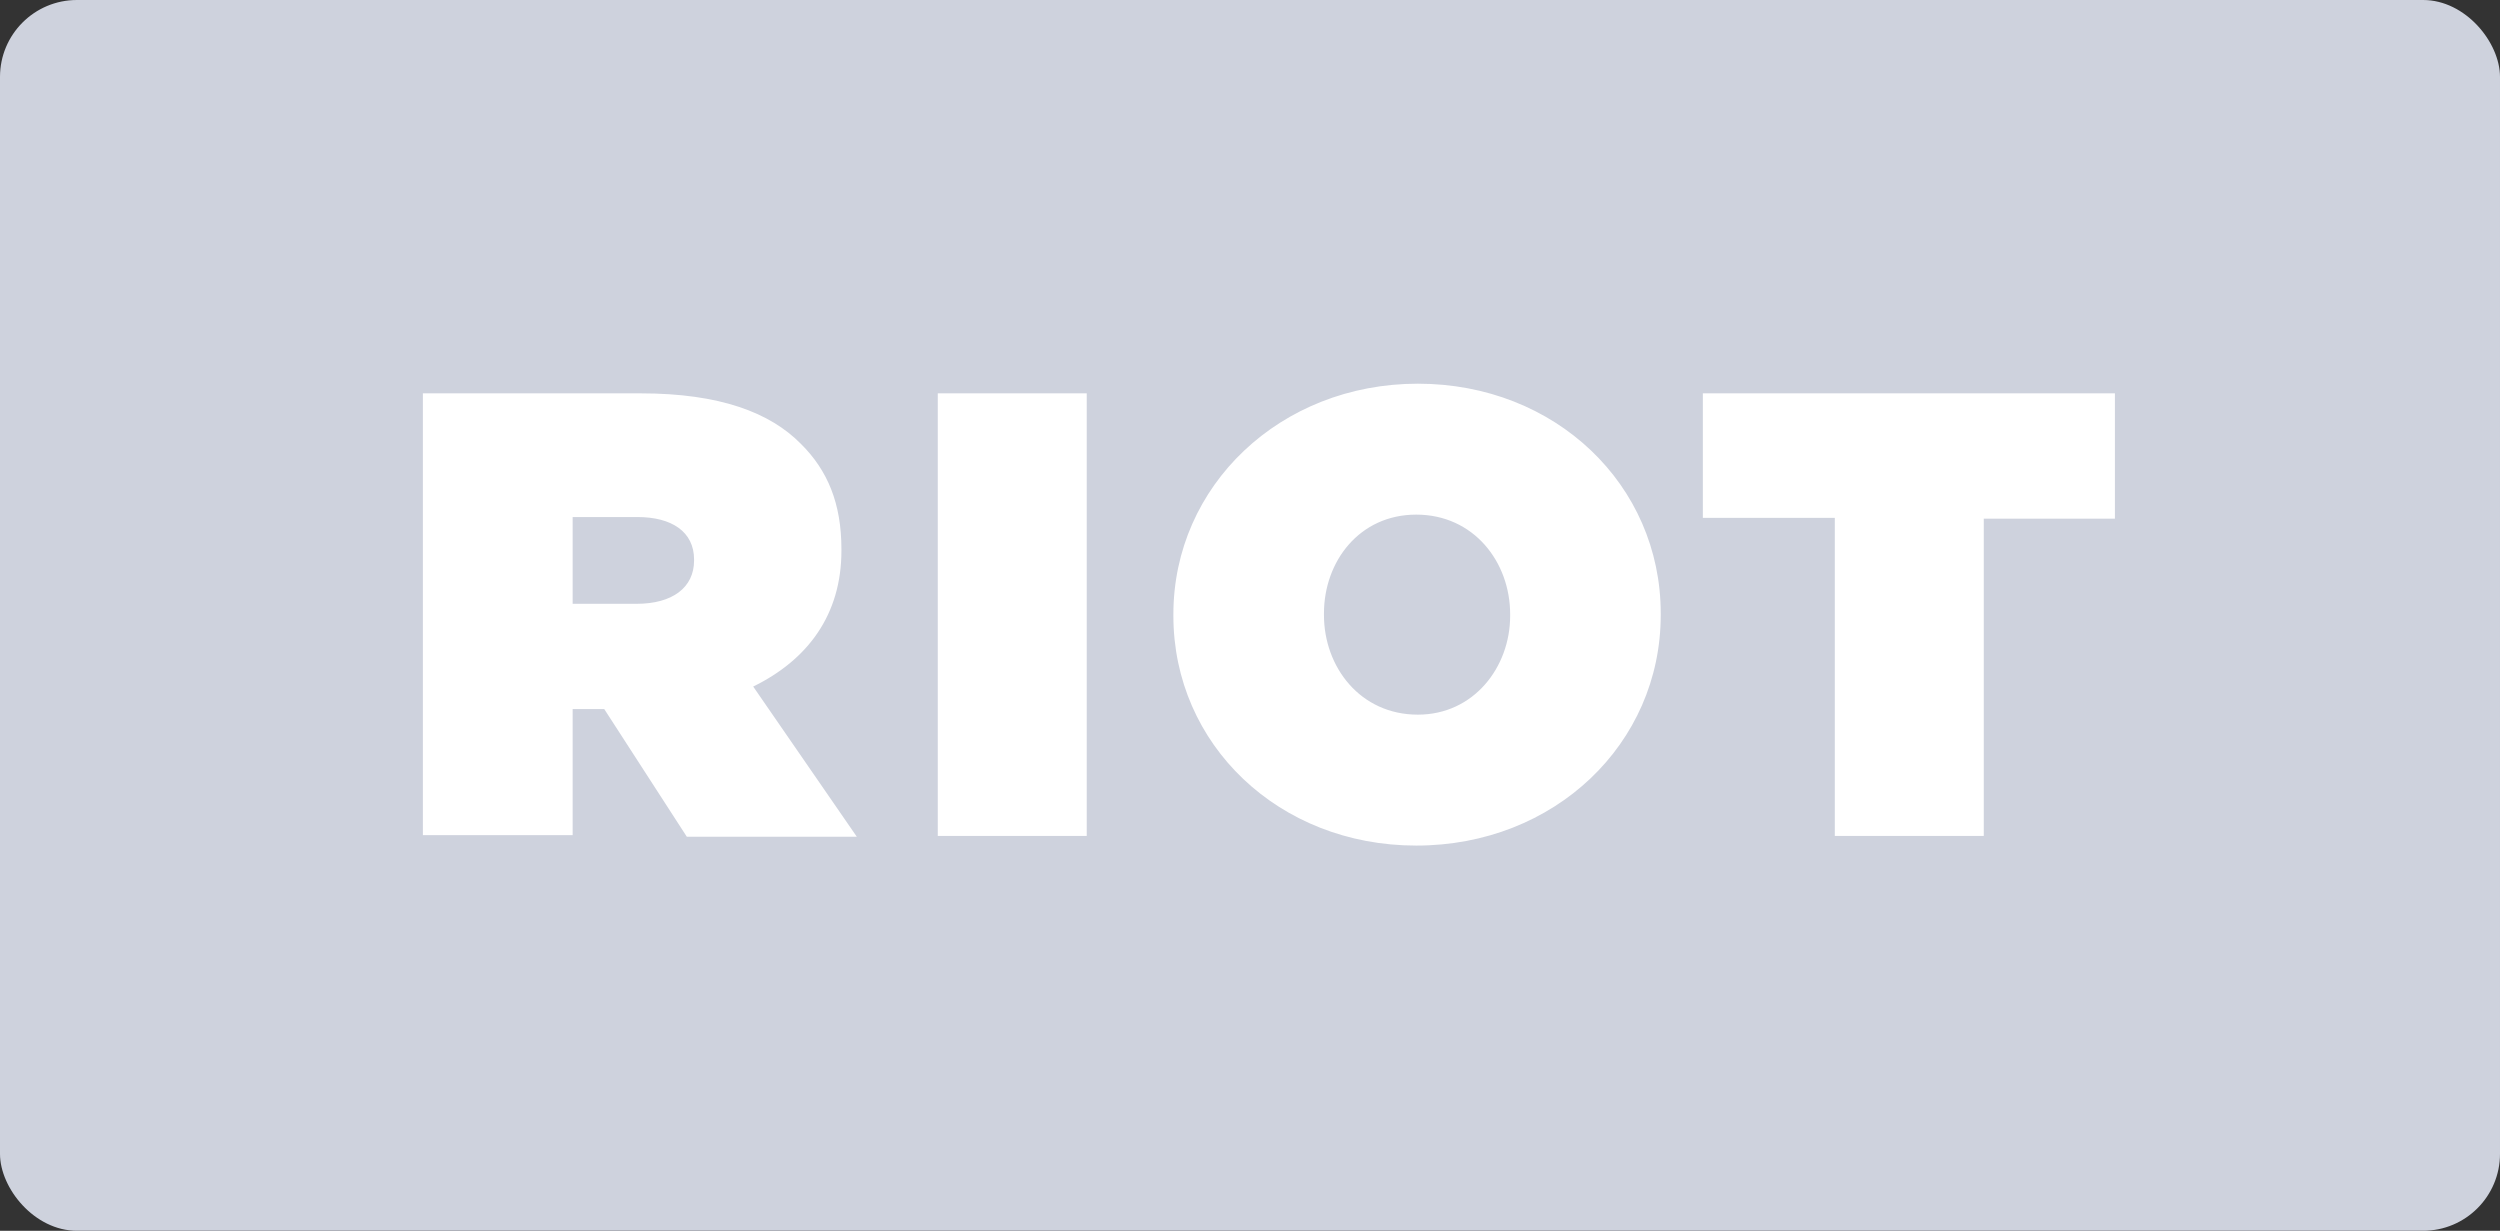 <svg xmlns="http://www.w3.org/2000/svg" xmlns:xlink="http://www.w3.org/1999/xlink" preserveAspectRatio="xMidYMid" width="65" height="32" viewBox="0 0 65 32">
  <rect x="0" y="0" width="65" height="32" fill="#333333" stroke="none"/>
  <defs>
    <style>
      .cls-1 {
        fill: #ced2dd;
      }

      .cls-2 {
        fill: #fff;
        fill-rule: evenodd;
      }
    </style>
  </defs>
  <g>
    <rect width="65" height="32" rx="2" ry="2" class="cls-1"/>
    <path d="M10.995,10.227 L16.657,10.227 C18.720,10.227 20.025,10.728 20.825,11.542 C21.519,12.232 21.877,13.088 21.877,14.278 L21.877,14.320 C21.877,15.991 20.993,17.161 19.583,17.850 L22.277,21.755 L17.857,21.755 L15.710,18.435 L14.889,18.435 L14.889,21.713 L10.995,21.713 L10.995,10.227 L10.995,10.227 ZM16.552,15.699 C17.478,15.699 18.046,15.281 18.046,14.571 L18.046,14.550 C18.046,13.819 17.457,13.443 16.573,13.443 L14.889,13.443 L14.889,15.699 L16.552,15.699 ZM24.382,10.227 L28.255,10.227 L28.255,21.734 L24.382,21.734 L24.382,10.227 ZM30.508,16.012 L30.508,15.970 C30.508,12.629 33.286,9.976 36.864,9.976 C40.443,9.976 43.179,12.608 43.179,15.949 L43.179,15.991 C43.179,19.333 40.422,21.985 36.822,21.985 C33.244,21.985 30.508,19.354 30.508,16.012 L30.508,16.012 ZM39.264,16.012 L39.264,15.970 C39.264,14.612 38.317,13.380 36.822,13.380 C35.349,13.380 34.423,14.592 34.423,15.949 L34.423,15.991 C34.423,17.348 35.370,18.581 36.864,18.581 C38.317,18.581 39.264,17.348 39.264,16.012 ZM47.684,13.464 L44.274,13.464 L44.274,10.227 L54.988,10.227 L54.988,13.485 L51.578,13.485 L51.578,21.734 L47.705,21.734 L47.705,13.464 L47.684,13.464 Z" class="cls-2"/>
  </g>
</svg>
